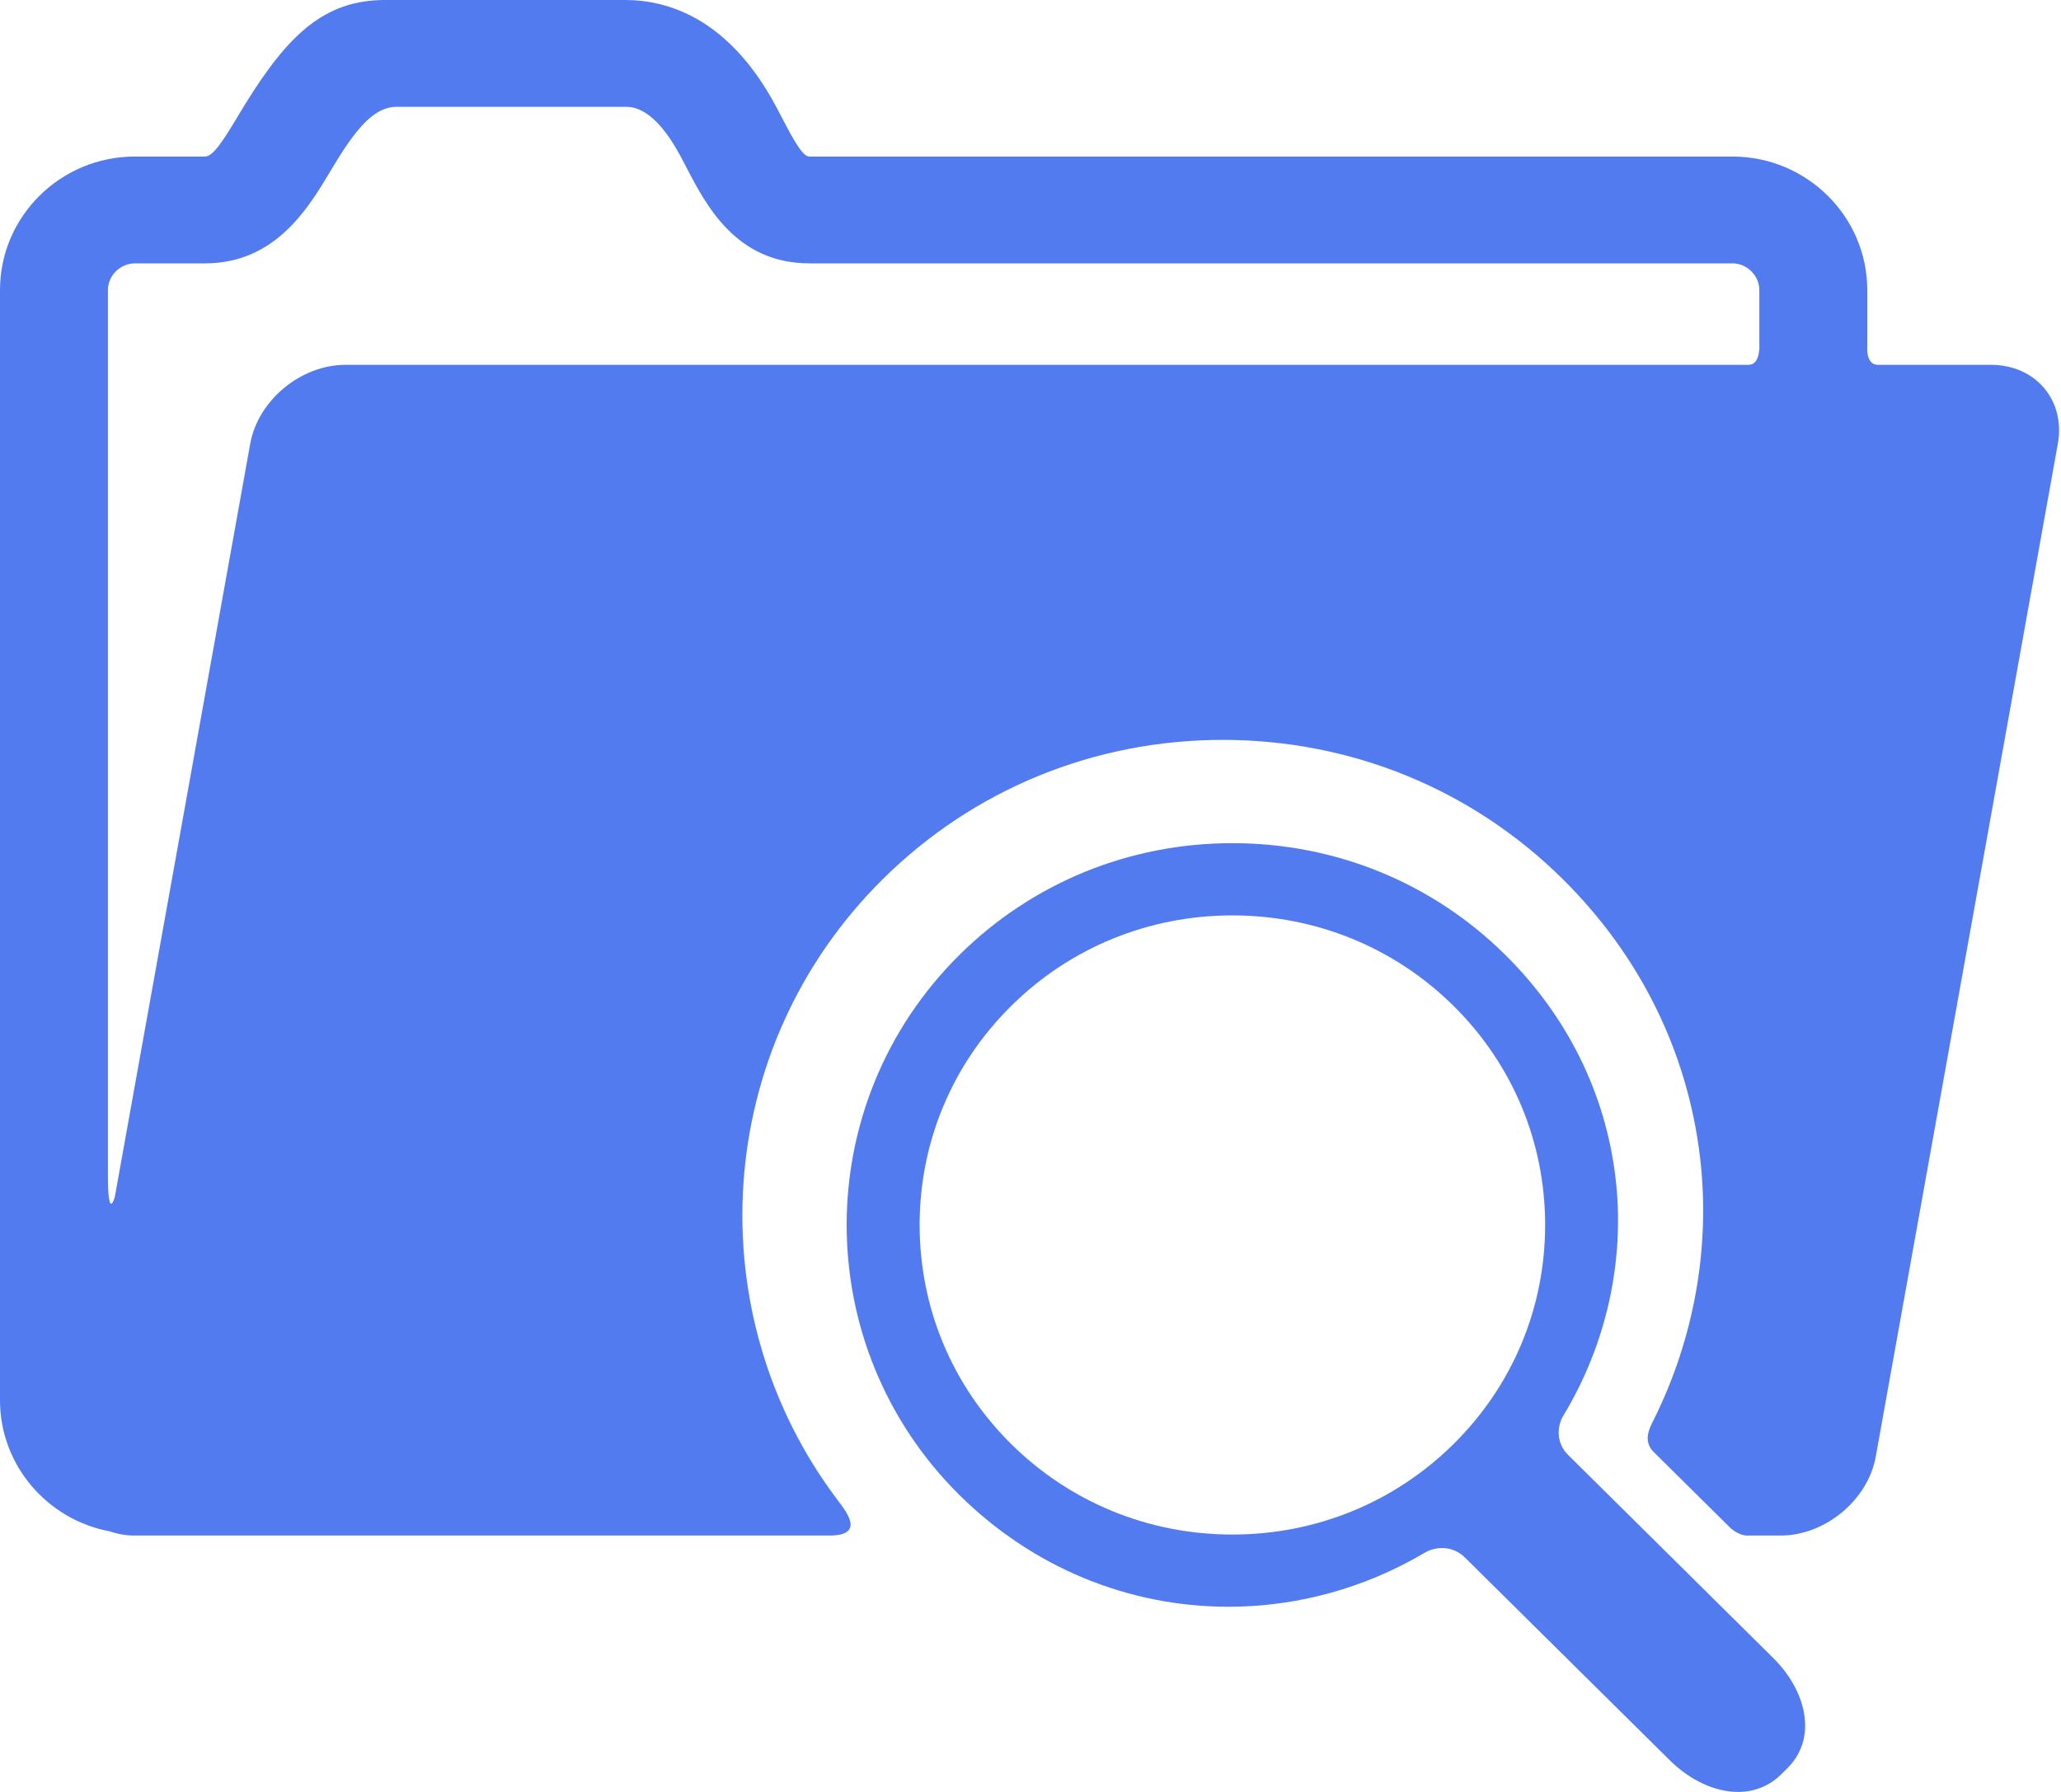 <?xml version="1.0" encoding="UTF-8"?> <svg xmlns="http://www.w3.org/2000/svg" width="345" height="300" viewBox="0 0 345 300" fill="none"> <path d="M279.494 294.685L245.245 260.779C244.182 259.725 242.852 259.169 241.402 259.169C239.933 259.169 238.845 259.743 238.54 259.923C228.542 265.861 217.172 268.999 205.66 269C188.796 269 172.796 262.36 160.615 250.303C135.43 225.369 135.43 184.796 160.615 159.86C172.798 147.801 189.019 141.16 206.295 141.16C223.57 141.16 239.793 147.801 251.974 159.86C262.363 170.145 268.743 183.042 270.427 197.154C272.059 210.858 268.957 225.012 261.687 237.009C260.638 238.752 260.439 241.548 262.482 243.573L296.801 277.55C299.766 280.483 301.639 283.985 302.075 287.405C302.369 289.746 302.115 293.142 299.201 296.026L298.158 297.058C296.215 298.982 293.724 299.999 290.951 299.999C287.082 300 282.905 298.063 279.494 294.685ZM169.26 168.419C159.382 178.197 153.943 191.217 153.943 205.082C153.943 218.947 159.382 231.967 169.26 241.747C179.139 251.526 192.29 256.91 206.295 256.91C220.301 256.91 233.451 251.526 243.33 241.747C253.208 231.967 258.647 218.947 258.647 205.082C258.647 191.217 253.208 178.197 243.33 168.419C233.451 158.639 220.299 153.255 206.295 153.255C192.289 153.255 179.137 158.639 169.26 168.419Z" fill="#527BEF"></path> <path d="M333.297 61.081C333.297 61.081 319.107 61.081 314.376 61.081C312.25 61.081 312.57 57.953 312.57 57.953V48.563C312.57 36.236 302.44 26.207 289.988 26.207H135.49C134.452 26.207 133.198 24.144 130.946 19.808C130.611 19.164 130.274 18.516 129.93 17.873C122.056 3.1 111.836 0 104.648 0H64.453C54.292 0 48.227 5.843 41.083 17.368C40.617 18.119 40.16 18.88 39.705 19.642C37.403 23.487 35.668 26.207 34.33 26.207H22.583C10.13 26.207 0 36.236 0 48.563V234.419C0 245.343 7.958 254.456 18.433 256.39C19.701 256.831 21.09 257.079 22.583 257.079H138.79C144.787 257.079 141.807 253.246 140.288 251.244C116.668 220.066 119.166 175.508 147.793 147.166C162.969 132.144 183.176 123.87 204.688 123.87C226.203 123.87 246.408 132.143 261.582 147.166C274.52 159.976 282.469 176.059 284.569 193.68C286.351 208.641 283.619 224.02 276.849 237.641C276.245 238.853 274.885 241.175 276.807 243.078L289.572 255.716C289.572 255.716 290.944 257.078 292.481 257.078C293.877 257.078 298.069 257.078 298.069 257.078C305.52 257.078 312.686 251.134 313.991 243.872L344.472 74.287C345.778 67.025 340.749 61.081 333.297 61.081ZM292.698 61.081C233.976 61.081 57.809 61.081 57.809 61.081C50.358 61.081 43.192 67.025 41.887 74.287L19.221 200.387C19.221 200.387 18.065 204.607 18.065 196.782C18.065 159.726 18.065 48.562 18.065 48.562C18.065 46.138 20.133 44.091 22.583 44.091H34.33C46.062 44.091 51.587 34.866 55.243 28.764C55.651 28.08 56.062 27.396 56.479 26.721C60.115 20.856 62.957 17.882 66.41 17.882H104.648C105.85 17.882 109.509 17.882 113.952 26.217C114.267 26.807 114.575 27.399 114.881 27.988C118.212 34.4 123.247 44.091 135.49 44.091H289.987C292.436 44.091 294.504 46.138 294.504 48.562V57.504C294.505 57.505 294.786 61.081 292.698 61.081Z" fill="#527BEF"></path> </svg> 